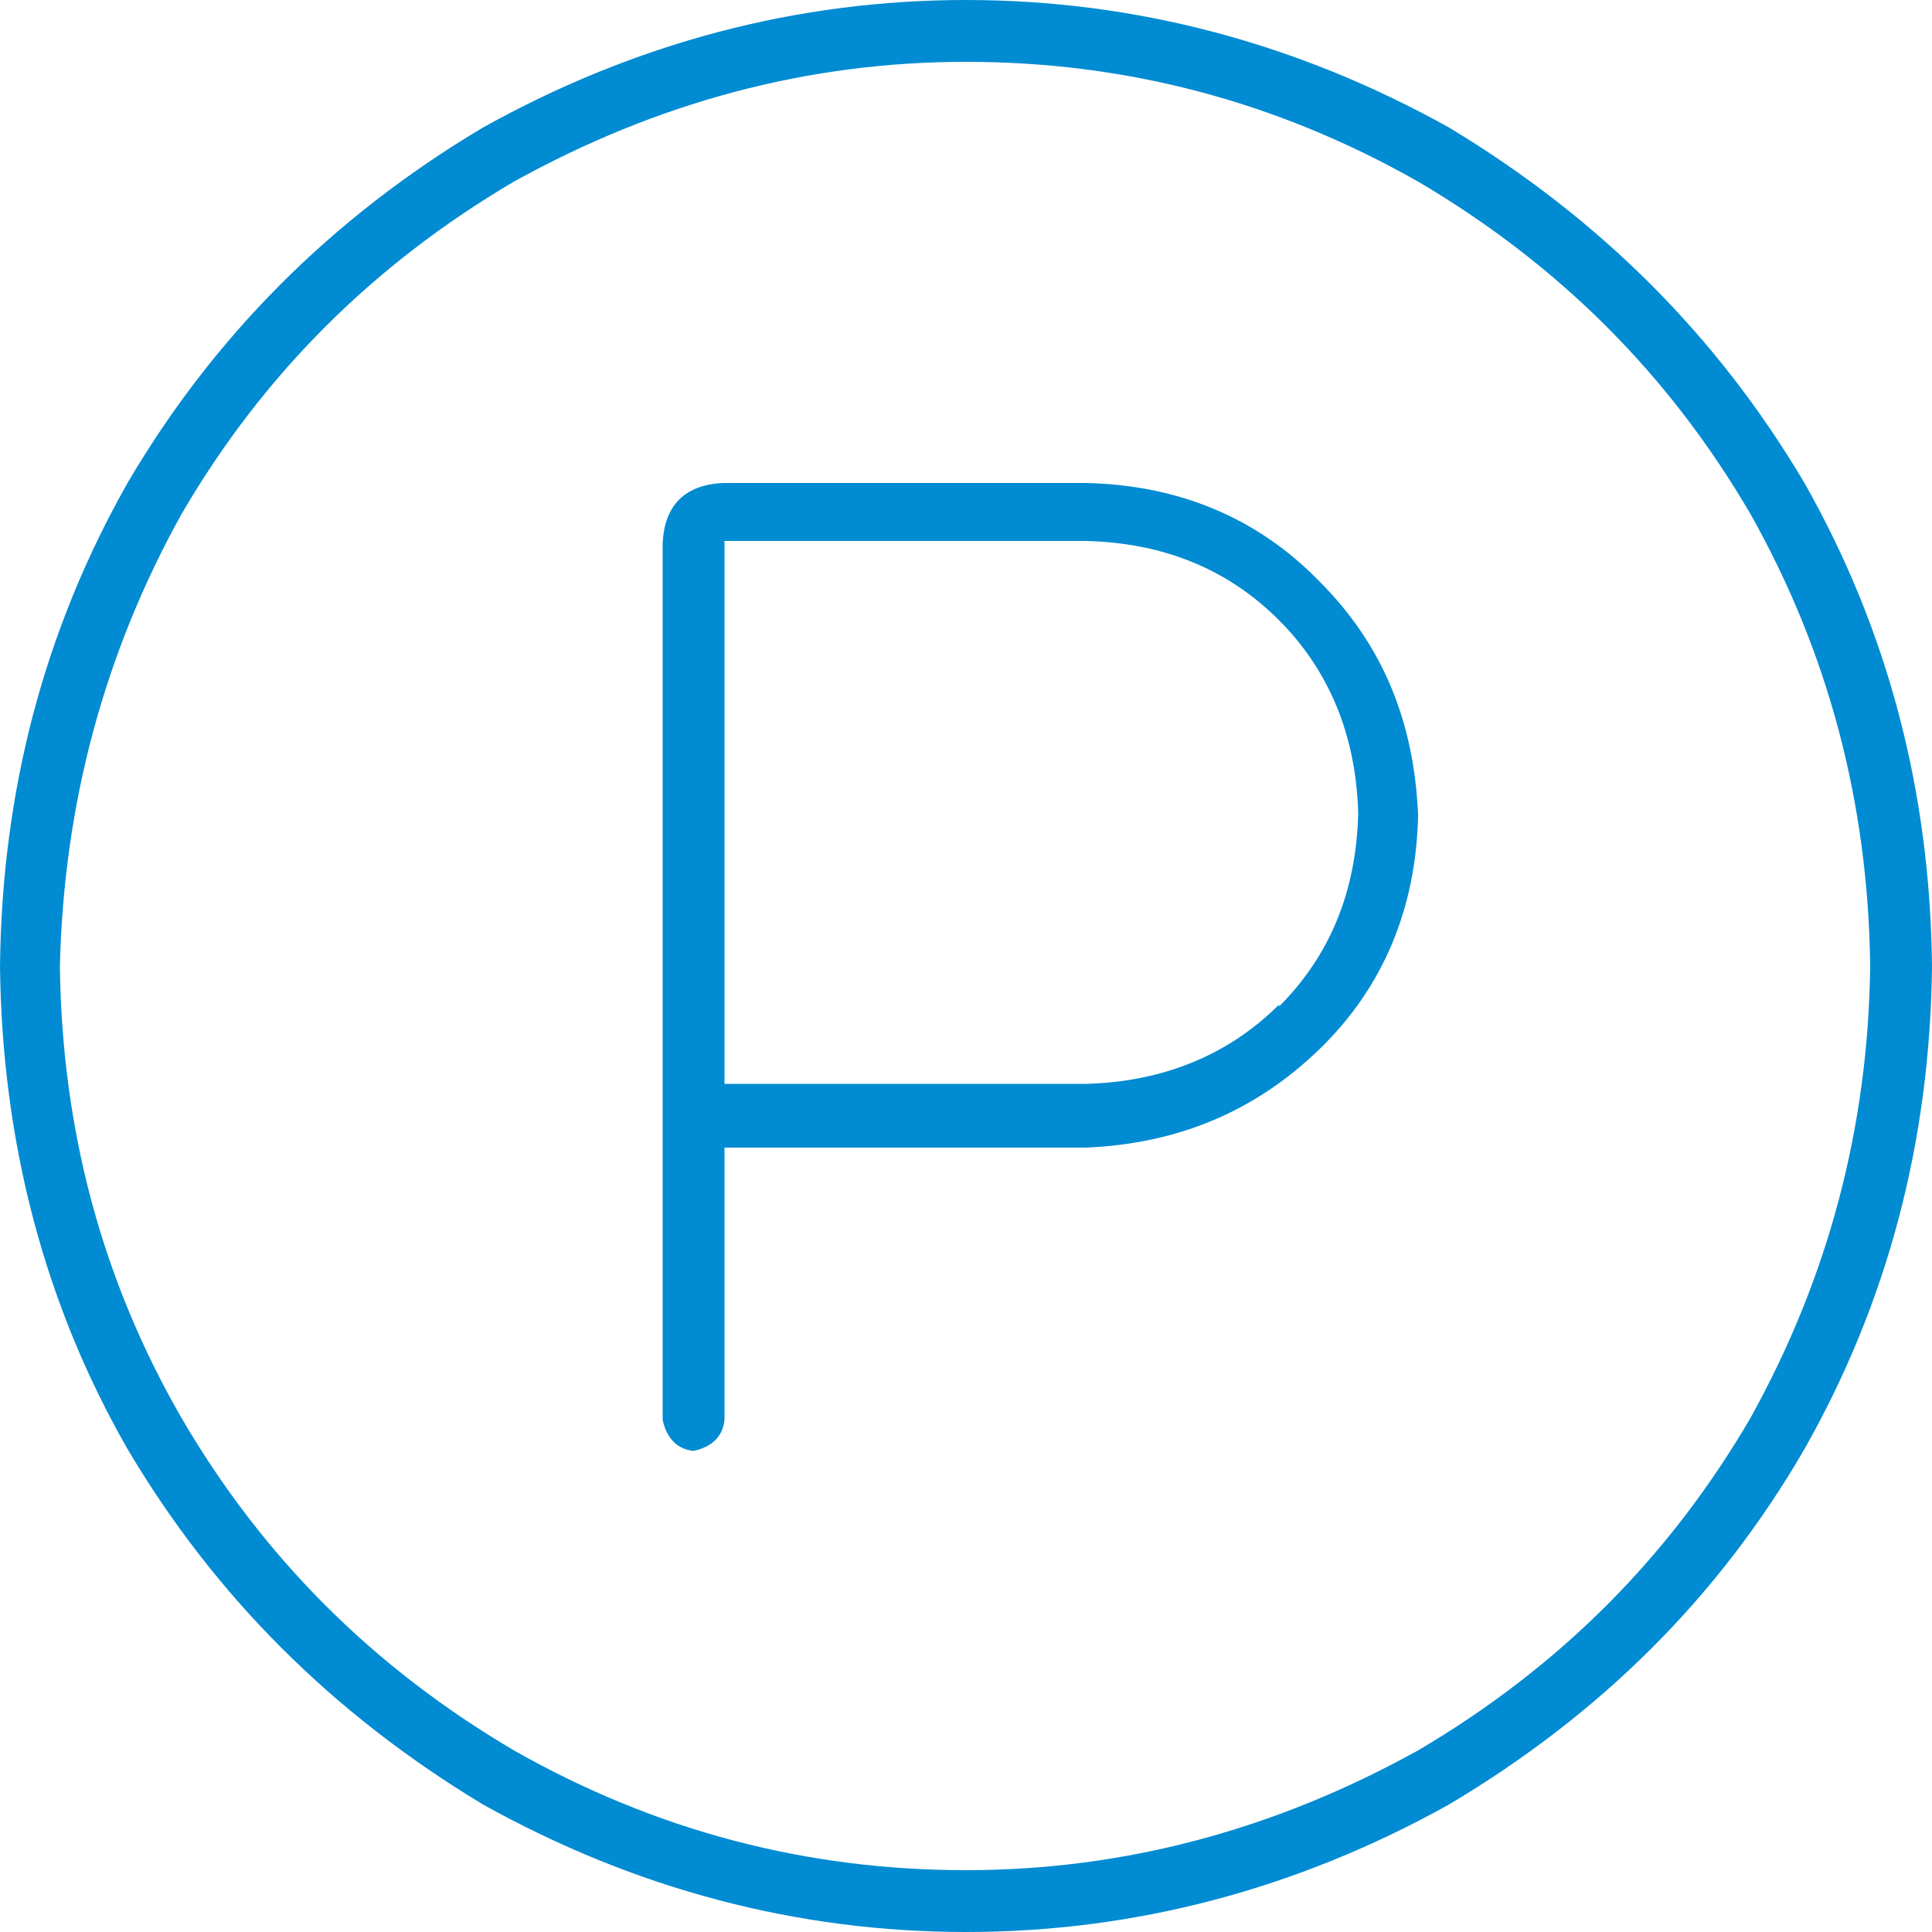 <?xml version="1.0" encoding="UTF-8"?>
<svg id="Ebene_1" xmlns="http://www.w3.org/2000/svg" width="100" height="100" version="1.1" viewBox="0 0 100 100">
  <!-- Generator: Adobe Illustrator 29.1.0, SVG Export Plug-In . SVG Version: 2.1.0 Build 142)  -->
  <defs>
    <style>
      .st0 {
        fill: #008bd2;
      }
    </style>
  </defs>
  <path class="st0" d="M6.6,25c4.4-7.5,10.5-13.7,18.4-18.4C32.9,2.2,41.3,0,50,0s17.1,2.2,25,6.6c7.8,4.7,13.9,10.8,18.4,18.4,4.3,7.6,6.5,15.9,6.6,25-.1,9.1-2.3,17.4-6.6,25-4.4,7.6-10.5,13.7-18.4,18.4-7.9,4.4-16.3,6.6-25,6.6s-17.1-2.2-25-6.6c-7.8-4.7-13.9-10.8-18.4-18.4C2.3,67.5.1,59.1,0,50c.1-9.1,2.3-17.4,6.6-25ZM90.6,26.6c-4.2-7.2-9.9-12.9-17.2-17.2-7.4-4.2-15.2-6.2-23.4-6.2s-16,2.1-23.4,6.2c-7.3,4.3-13,10-17.2,17.2-4,7.2-6.1,15-6.3,23.4.1,8.5,2.2,16.3,6.3,23.4,4.2,7.2,9.9,12.9,17.2,17.2,7.4,4.2,15.2,6.2,23.4,6.2s16-2.1,23.4-6.2c7.3-4.3,13-10,17.2-17.2,4-7.2,6.1-15,6.2-23.4-.1-8.5-2.2-16.3-6.2-23.4ZM56.2,25c4.8.1,8.9,1.8,12.1,5.1,3.3,3.3,4.9,7.3,5.1,12.1-.1,4.8-1.8,8.9-5.1,12.1s-7.3,4.9-12.1,5.1h-18.7v14.1c-.1.9-.7,1.4-1.6,1.6-.9-.1-1.4-.7-1.6-1.6V28.1c.1-2,1.2-3,3.1-3.1h18.7ZM66.2,52.1c2.6-2.6,4-5.9,4.1-10-.1-4-1.5-7.4-4.1-10-2.6-2.6-5.9-4-10-4.1h-18.7v28.1h18.7c4-.1,7.4-1.5,10-4.1Z"/>
</svg>